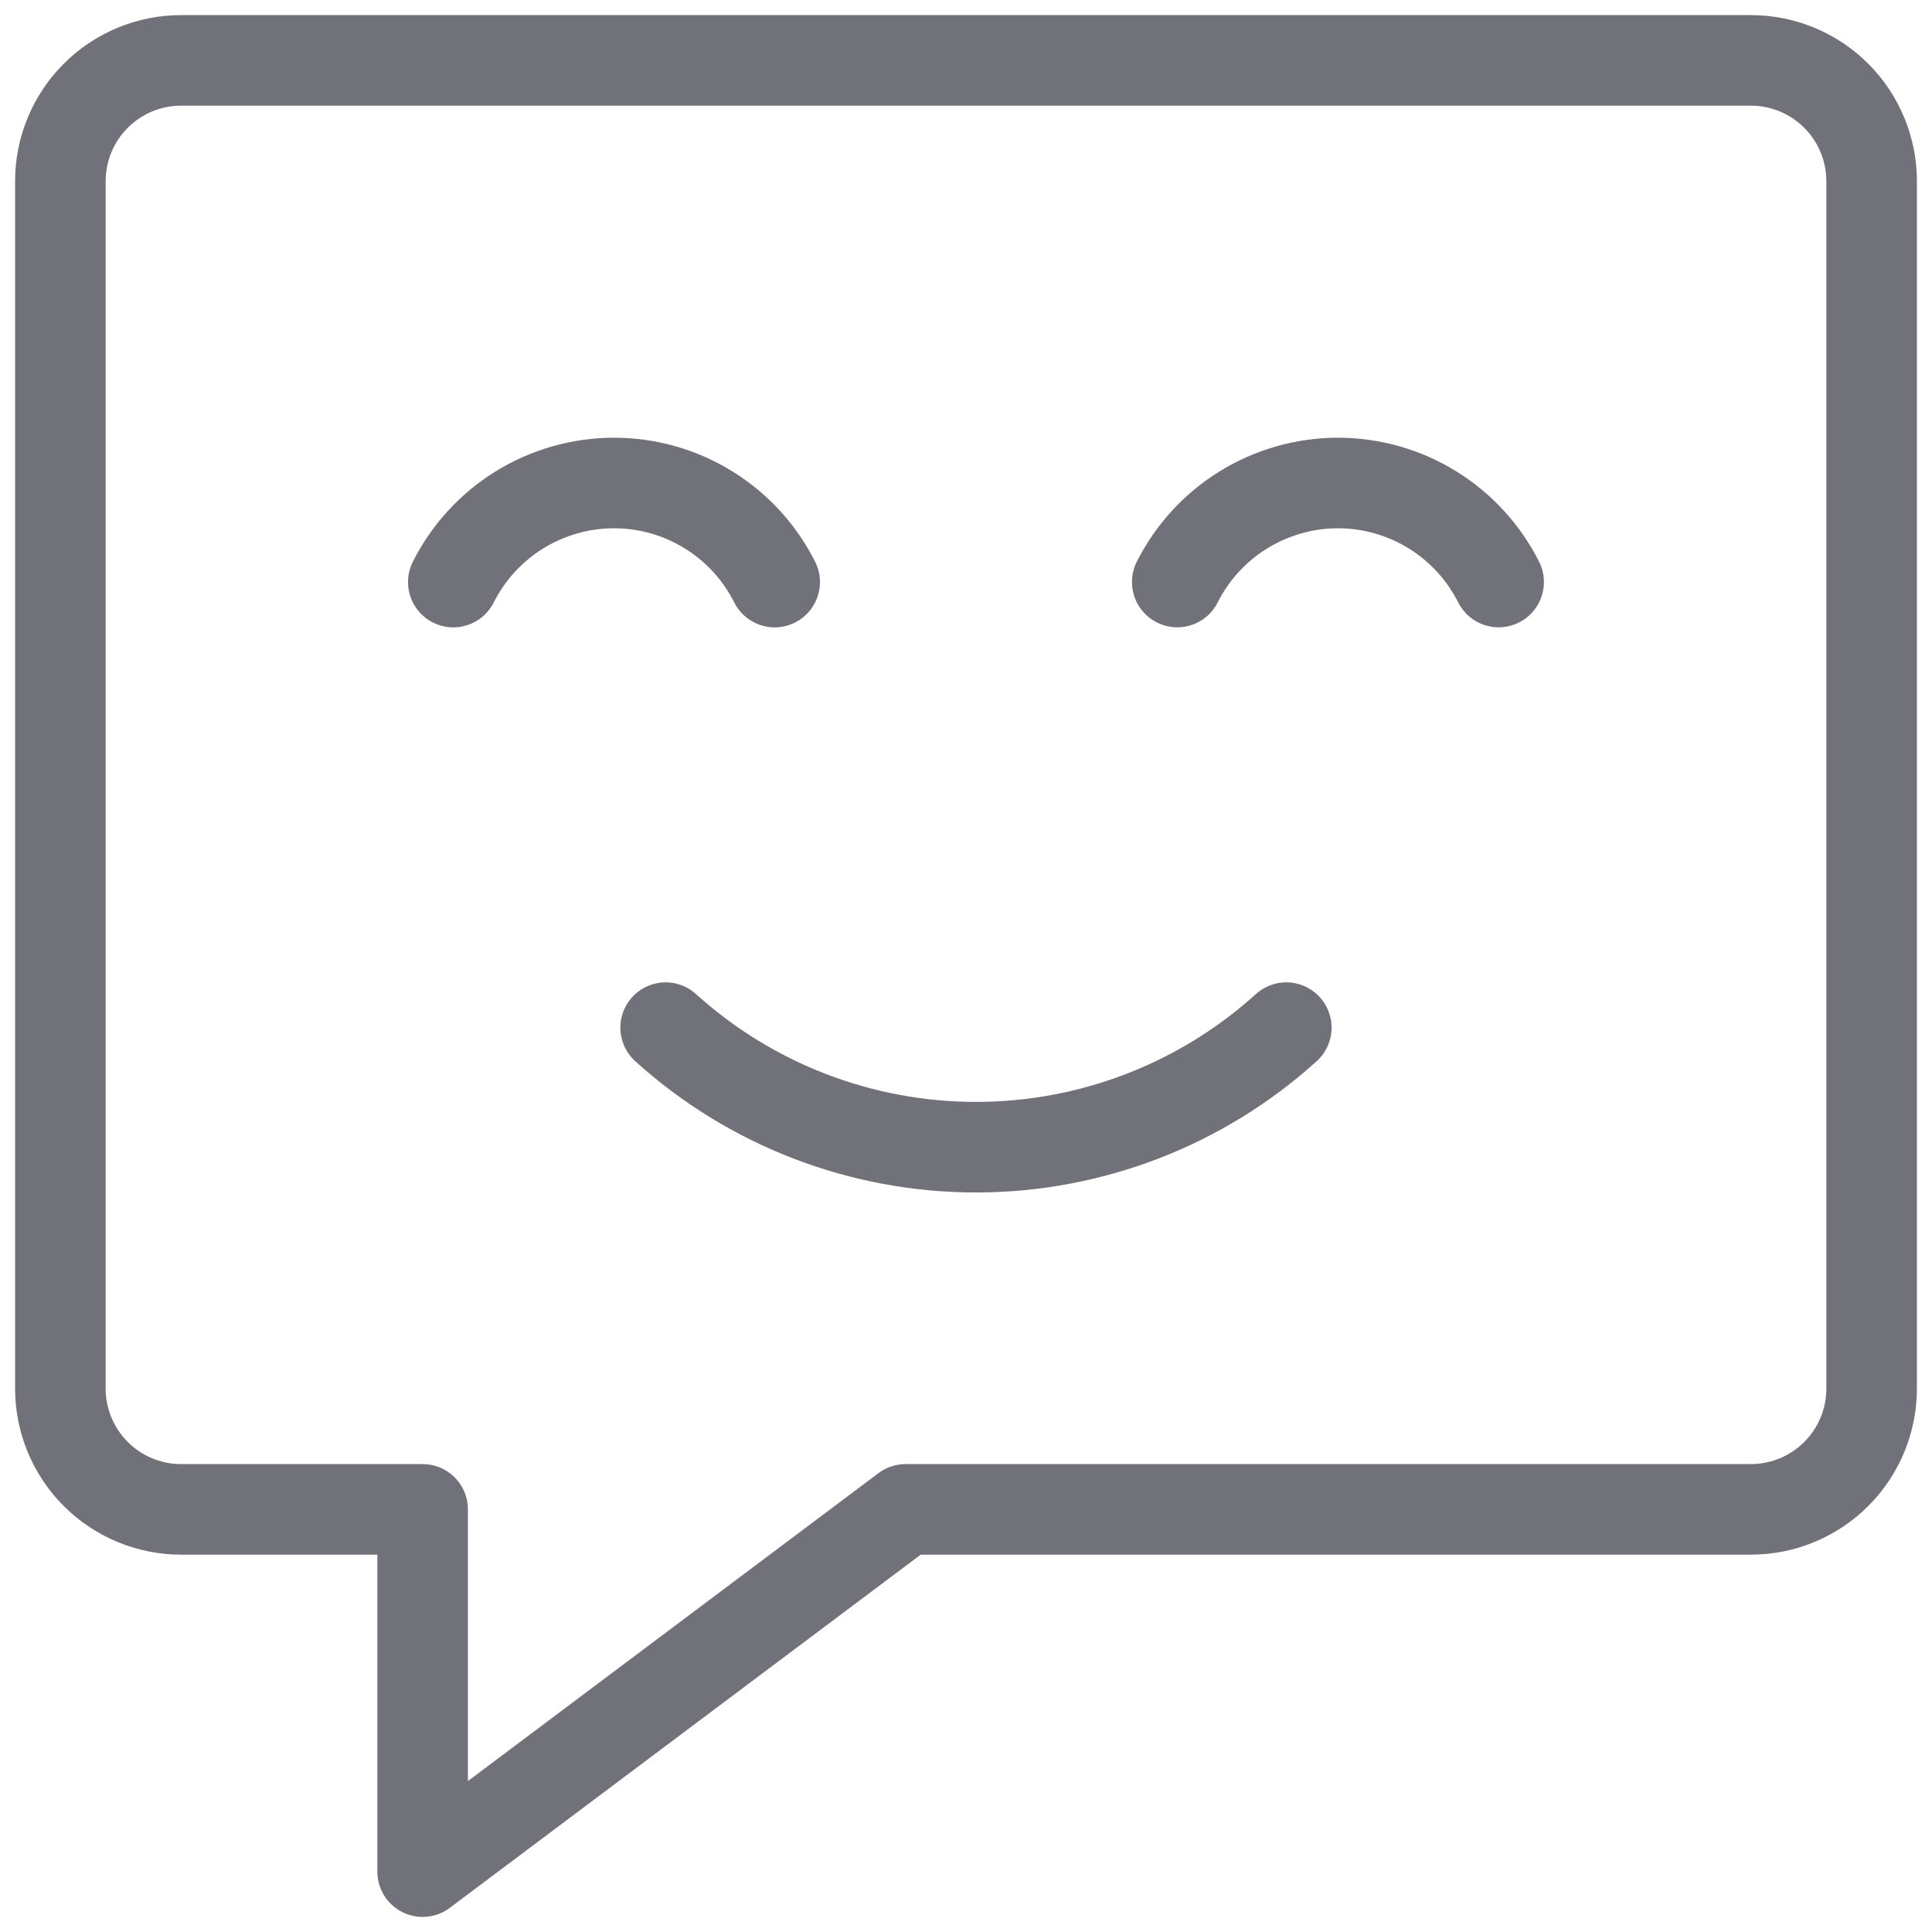 <svg xmlns="http://www.w3.org/2000/svg" width="32" viewBox="0 0 32 32" height="32" fill="none"><g stroke-width="1.5" stroke-linejoin="round" stroke-linecap="round" stroke="#71717a"><path d="m29 25h-14l-8 6v-6h-4c-.53 0-1.039-.211-1.414-.586-.375-.375-.586-.884-.586-1.414v-20c0-.53.211-1.039.586-1.414.375-.375.884-.586 1.414-.586h26c.53 0 1.039.211 1.414.586.375.375.586.884.586 1.414v20c0 .53-.211 1.039-.586 1.414s-.884.586-1.414.586z"></path><path d="m7.508 9.641c.246-.489.622-.9 1.086-1.19.473-.294 1.019-.451 1.576-.451.557 0 1.103.156 1.575.451.465.289.84.701 1.086 1.19"></path><path d="m19.499 9.64c.246-.488.622-.9 1.086-1.189.473-.294 1.018-.451 1.575-.451s1.103.156 1.576.451c.464.289.84.701 1.086 1.189"></path><path d="m21.305 17.021c-1.408 1.274-3.24 1.98-5.14 1.98-1.9 0-3.732-.706-5.14-1.98"></path></g></svg>